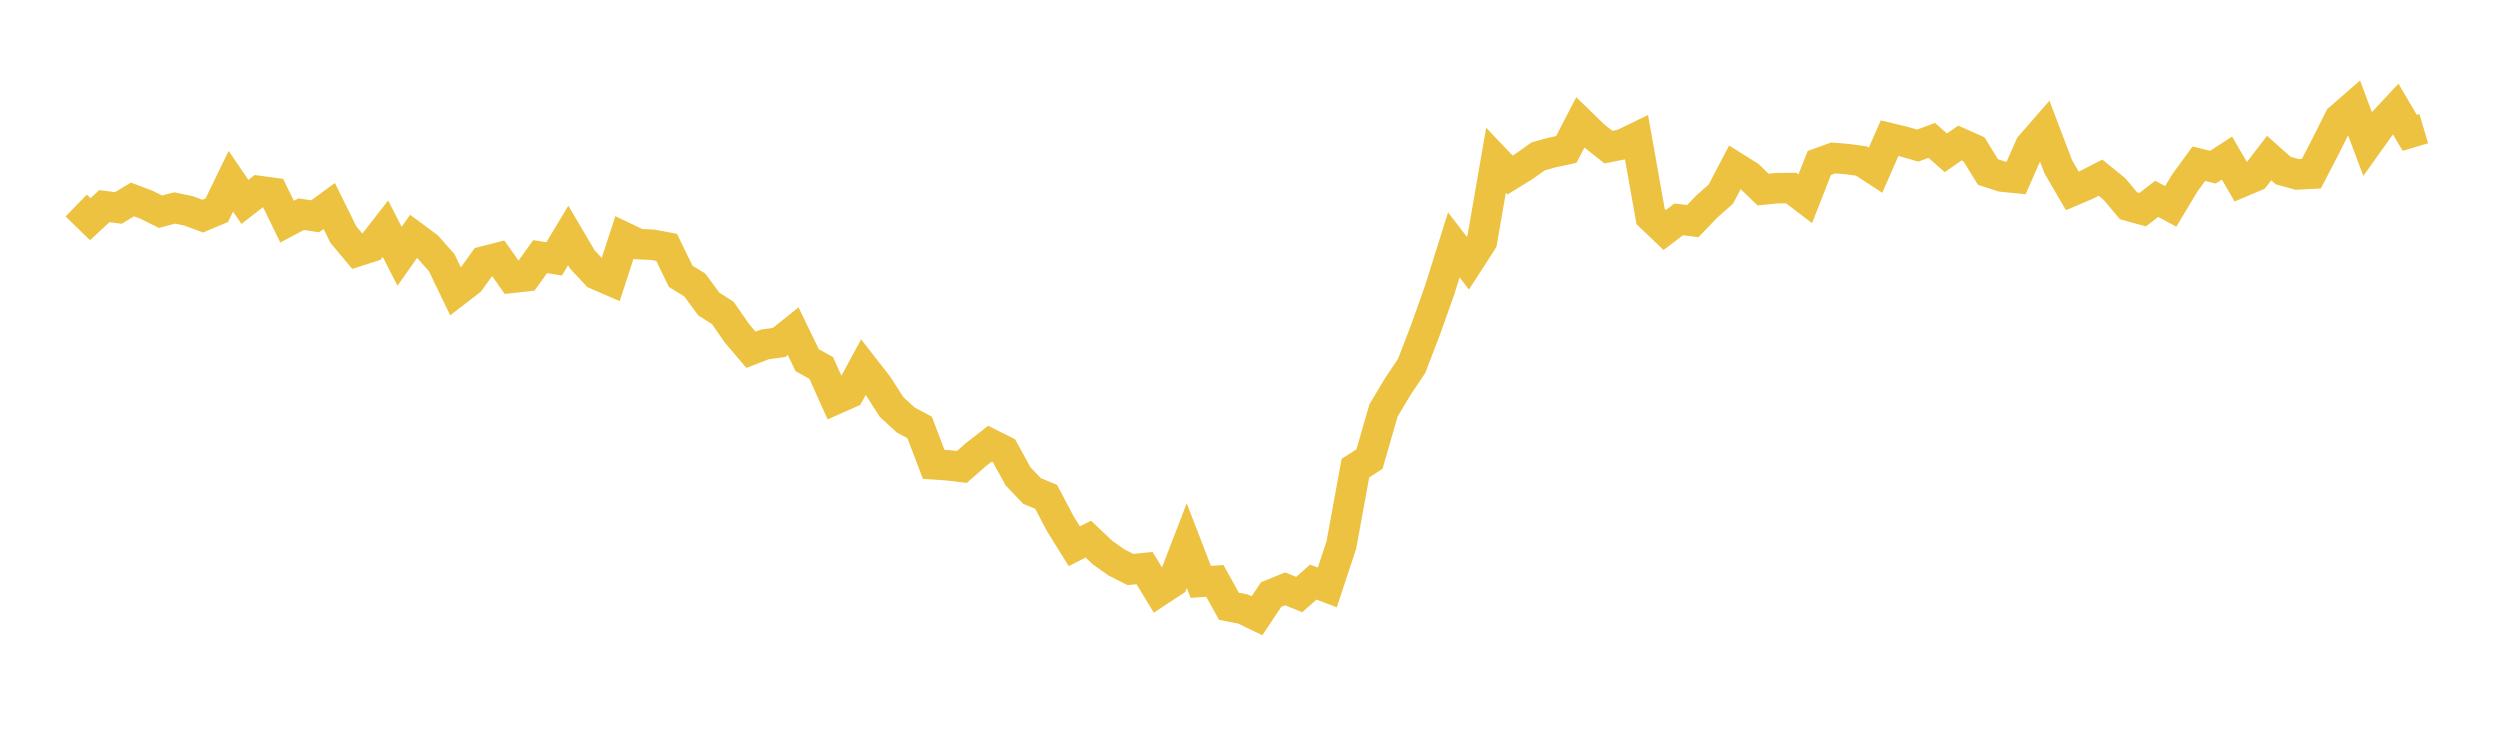 <svg width="164" height="48" xmlns="http://www.w3.org/2000/svg" xmlns:xlink="http://www.w3.org/1999/xlink"><path fill="none" stroke="rgb(237,194,64)" stroke-width="2" d="M5,13.481L5.922,14.38L6.844,13.523L7.766,13.644L8.689,13.083L9.611,13.433L10.533,13.89L11.455,13.642L12.377,13.835L13.299,14.177L14.222,13.788L15.144,11.89L16.066,13.247L16.988,12.527L17.91,12.653L18.832,14.541L19.754,14.051L20.677,14.187L21.599,13.514L22.521,15.383L23.443,16.483L24.365,16.187L25.287,15.004L26.21,16.814L27.132,15.502L28.054,16.187L28.976,17.232L29.898,19.141L30.82,18.431L31.743,17.151L32.665,16.915L33.587,18.225L34.509,18.124L35.431,16.837L36.353,16.981L37.275,15.448L38.198,17.016L39.12,18.001L40.042,18.401L40.964,15.574L41.886,16.015L42.808,16.055L43.731,16.227L44.653,18.127L45.575,18.692L46.497,19.944L47.419,20.53L48.341,21.86L49.263,22.946L50.186,22.59L51.108,22.464L52.03,21.725L52.952,23.629L53.874,24.14L54.796,26.195L55.719,25.785L56.641,24.08L57.563,25.261L58.485,26.695L59.407,27.546L60.329,28.041L61.251,30.46L62.174,30.522L63.096,30.633L64.018,29.823L64.94,29.107L65.862,29.569L66.784,31.249L67.707,32.214L68.629,32.594L69.551,34.349L70.473,35.833L71.395,35.368L72.317,36.242L73.24,36.896L74.162,37.36L75.084,37.265L76.006,38.786L76.928,38.18L77.85,35.791L78.772,38.172L79.695,38.107L80.617,39.77L81.539,39.951L82.461,40.393L83.383,39.006L84.305,38.628L85.228,39.003L86.15,38.187L87.072,38.535L87.994,35.748L88.916,30.708L89.838,30.115L90.76,26.922L91.683,25.379L92.605,24.002L93.527,21.6L94.449,19.006L95.371,16.062L96.293,17.262L97.216,15.831L98.138,10.51L99.06,11.481L99.982,10.913L100.904,10.259L101.826,10.003L102.749,9.803L103.671,8.031L104.593,8.925L105.515,9.651L106.437,9.468L107.359,9.021L108.281,14.208L109.204,15.089L110.126,14.391L111.048,14.505L111.97,13.543L112.892,12.73L113.814,10.966L114.737,11.544L115.659,12.435L116.581,12.343L117.503,12.336L118.425,13.04L119.347,10.691L120.269,10.36L121.192,10.438L122.114,10.564L123.036,11.164L123.958,9.064L124.88,9.285L125.802,9.55L126.725,9.21L127.647,10.024L128.569,9.383L129.491,9.793L130.413,11.286L131.335,11.585L132.257,11.676L133.18,9.579L134.102,8.52L135.024,10.944L135.946,12.524L136.868,12.13L137.79,11.656L138.713,12.407L139.635,13.502L140.557,13.756L141.479,13.044L142.401,13.539L143.323,12.002L144.246,10.739L145.168,10.966L146.09,10.368L147.012,11.954L147.934,11.565L148.856,10.371L149.778,11.19L150.701,11.443L151.623,11.395L152.545,9.622L153.467,7.783L154.389,6.98L155.311,9.432L156.234,8.139L157.156,7.151L158.078,8.715L159,8.44"></path></svg>